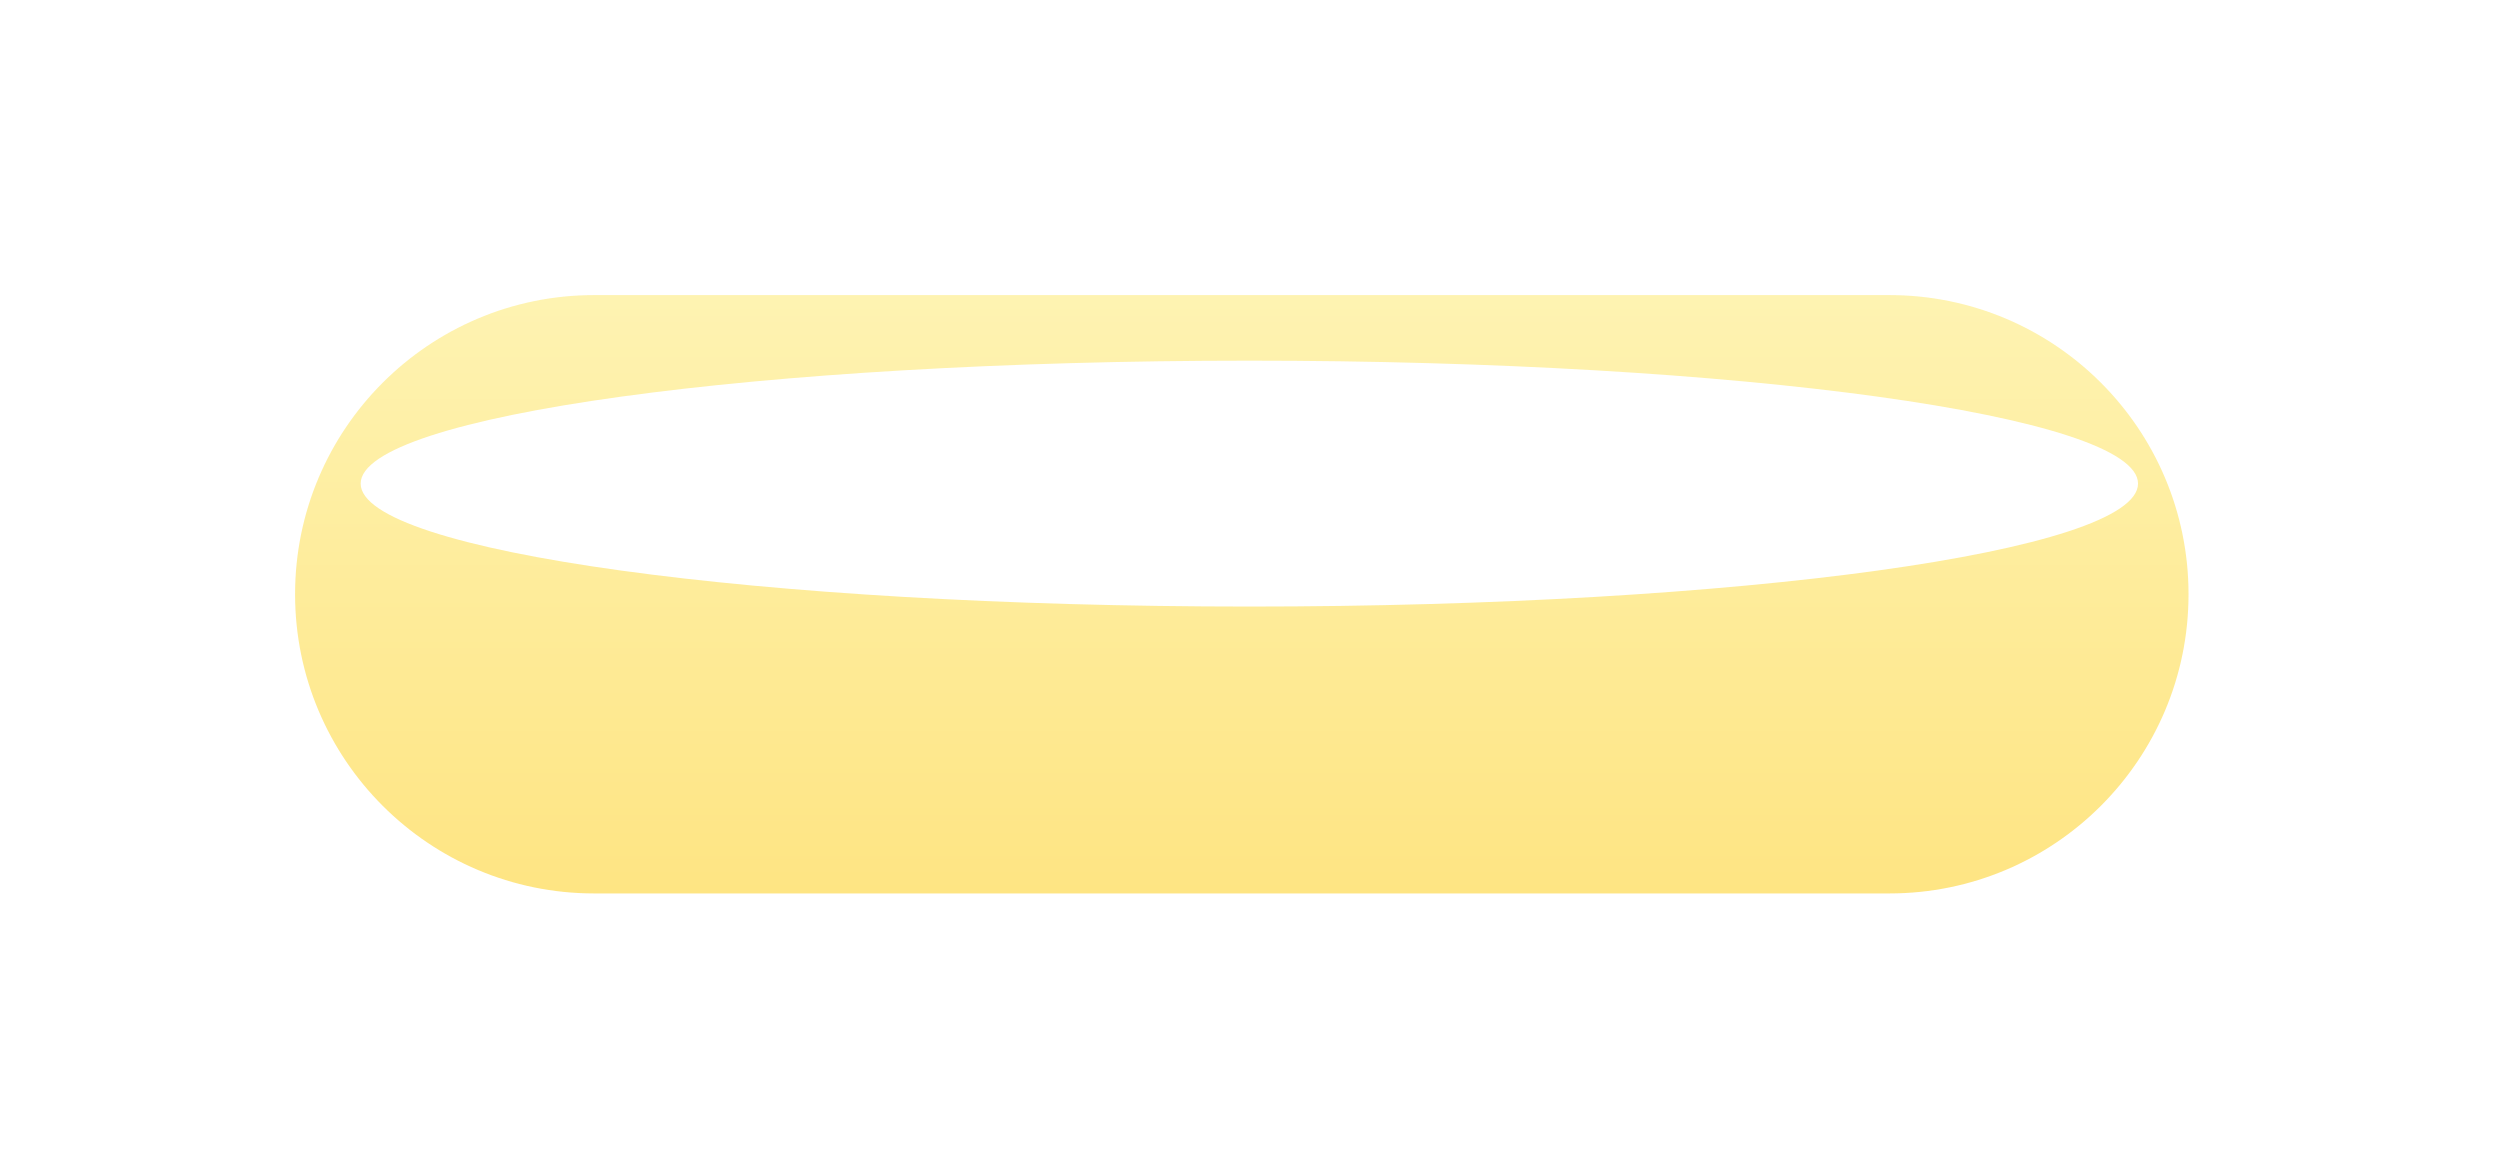 <?xml version="1.0" encoding="UTF-8"?> <svg xmlns="http://www.w3.org/2000/svg" width="305" height="142" viewBox="0 0 305 142" fill="none"> <g filter="url(#filter0_d)"> <path d="M230.5 22H72.5C52.342 22 36 38.342 36 58.5C36 78.658 52.342 95 72.5 95H230.5C250.658 95 267 78.658 267 58.5C267 38.342 250.658 22 230.5 22Z" fill="url(#paint0_linear)" fill-opacity="0.6"></path> </g> <g filter="url(#filter1_f)"> <path d="M152.42 74C212.299 74 260.84 67.284 260.84 59C260.84 50.716 212.299 44 152.42 44C92.541 44 44 50.716 44 59C44 67.284 92.541 74 152.42 74Z" fill="white"></path> </g> <defs> <filter id="filter0_d" x="3" y="3" width="297" height="139" filterUnits="userSpaceOnUse" color-interpolation-filters="sRGB"> <feFlood flood-opacity="0" result="BackgroundImageFix"></feFlood> <feColorMatrix in="SourceAlpha" type="matrix" values="0 0 0 0 0 0 0 0 0 0 0 0 0 0 0 0 0 0 127 0"></feColorMatrix> <feOffset dy="14"></feOffset> <feGaussianBlur stdDeviation="16.5"></feGaussianBlur> <feColorMatrix type="matrix" values="0 0 0 0 0 0 0 0 0 0 0 0 0 0 0 0 0 0 0.14 0"></feColorMatrix> <feBlend mode="normal" in2="BackgroundImageFix" result="effect1_dropShadow"></feBlend> <feBlend mode="normal" in="SourceGraphic" in2="effect1_dropShadow" result="shape"></feBlend> </filter> <filter id="filter1_f" x="0" y="0" width="304.84" height="118" filterUnits="userSpaceOnUse" color-interpolation-filters="sRGB"> <feFlood flood-opacity="0" result="BackgroundImageFix"></feFlood> <feBlend mode="normal" in="SourceGraphic" in2="BackgroundImageFix" result="shape"></feBlend> <feGaussianBlur stdDeviation="22" result="effect1_foregroundBlur"></feGaussianBlur> </filter> <linearGradient id="paint0_linear" x1="151.5" y1="22" x2="151.5" y2="95" gradientUnits="userSpaceOnUse"> <stop stop-color="#FEEB7E"></stop> <stop offset="1" stop-color="#FED330"></stop> </linearGradient> </defs> </svg> 